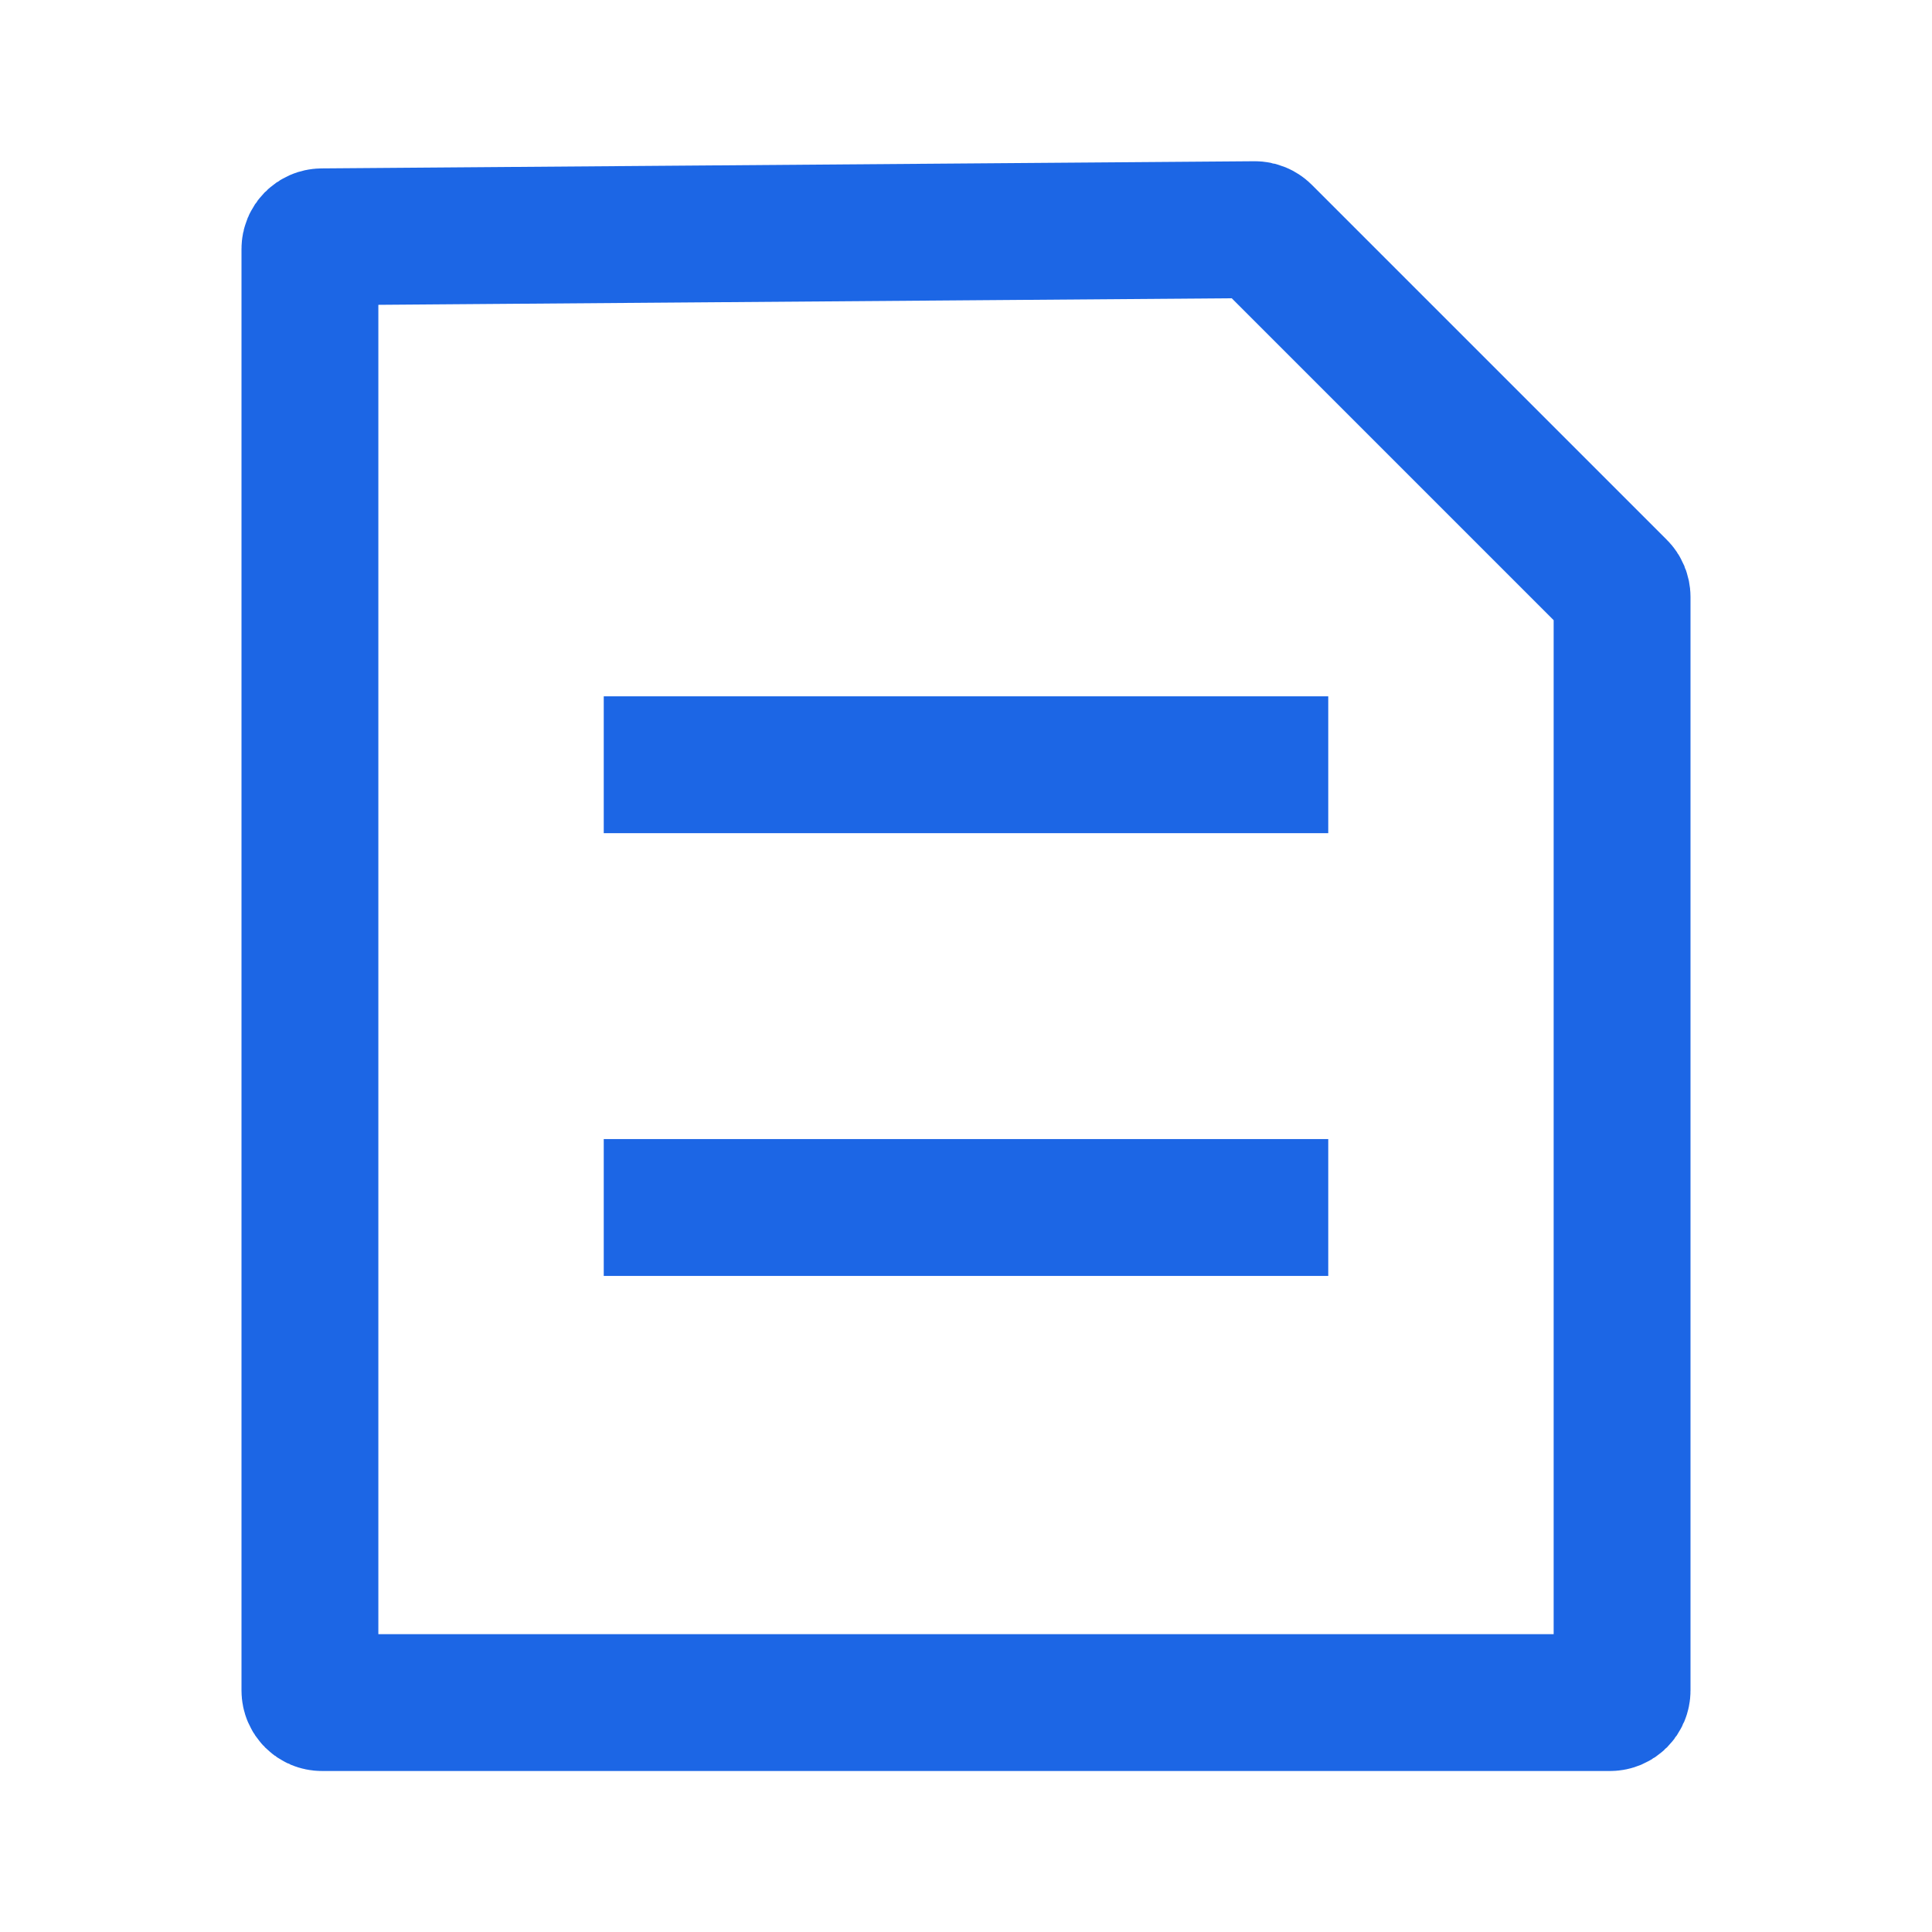 <svg width="24" height="24" viewBox="0 0 24 24" fill="none" xmlns="http://www.w3.org/2000/svg">
<path d="M3.999 2.942L15.588 2.853C15.628 2.853 15.667 2.869 15.695 2.897L20.106 7.308C20.134 7.336 20.15 7.374 20.15 7.414V21C20.15 21.083 20.083 21.15 20 21.15L4 21.15C3.917 21.15 3.85 21.083 3.85 21V3.092C3.85 3.01 3.916 2.943 3.999 2.942Z" stroke="#1C66E5" stroke-width="1.7"/>
<path d="M7.5 9.5L16.5 9.5" stroke="#1C66E5" stroke-width="1.7"/>
<path d="M7.5 15L16.5 15" stroke="#1C66E5" stroke-width="1.7"/>
</svg>
